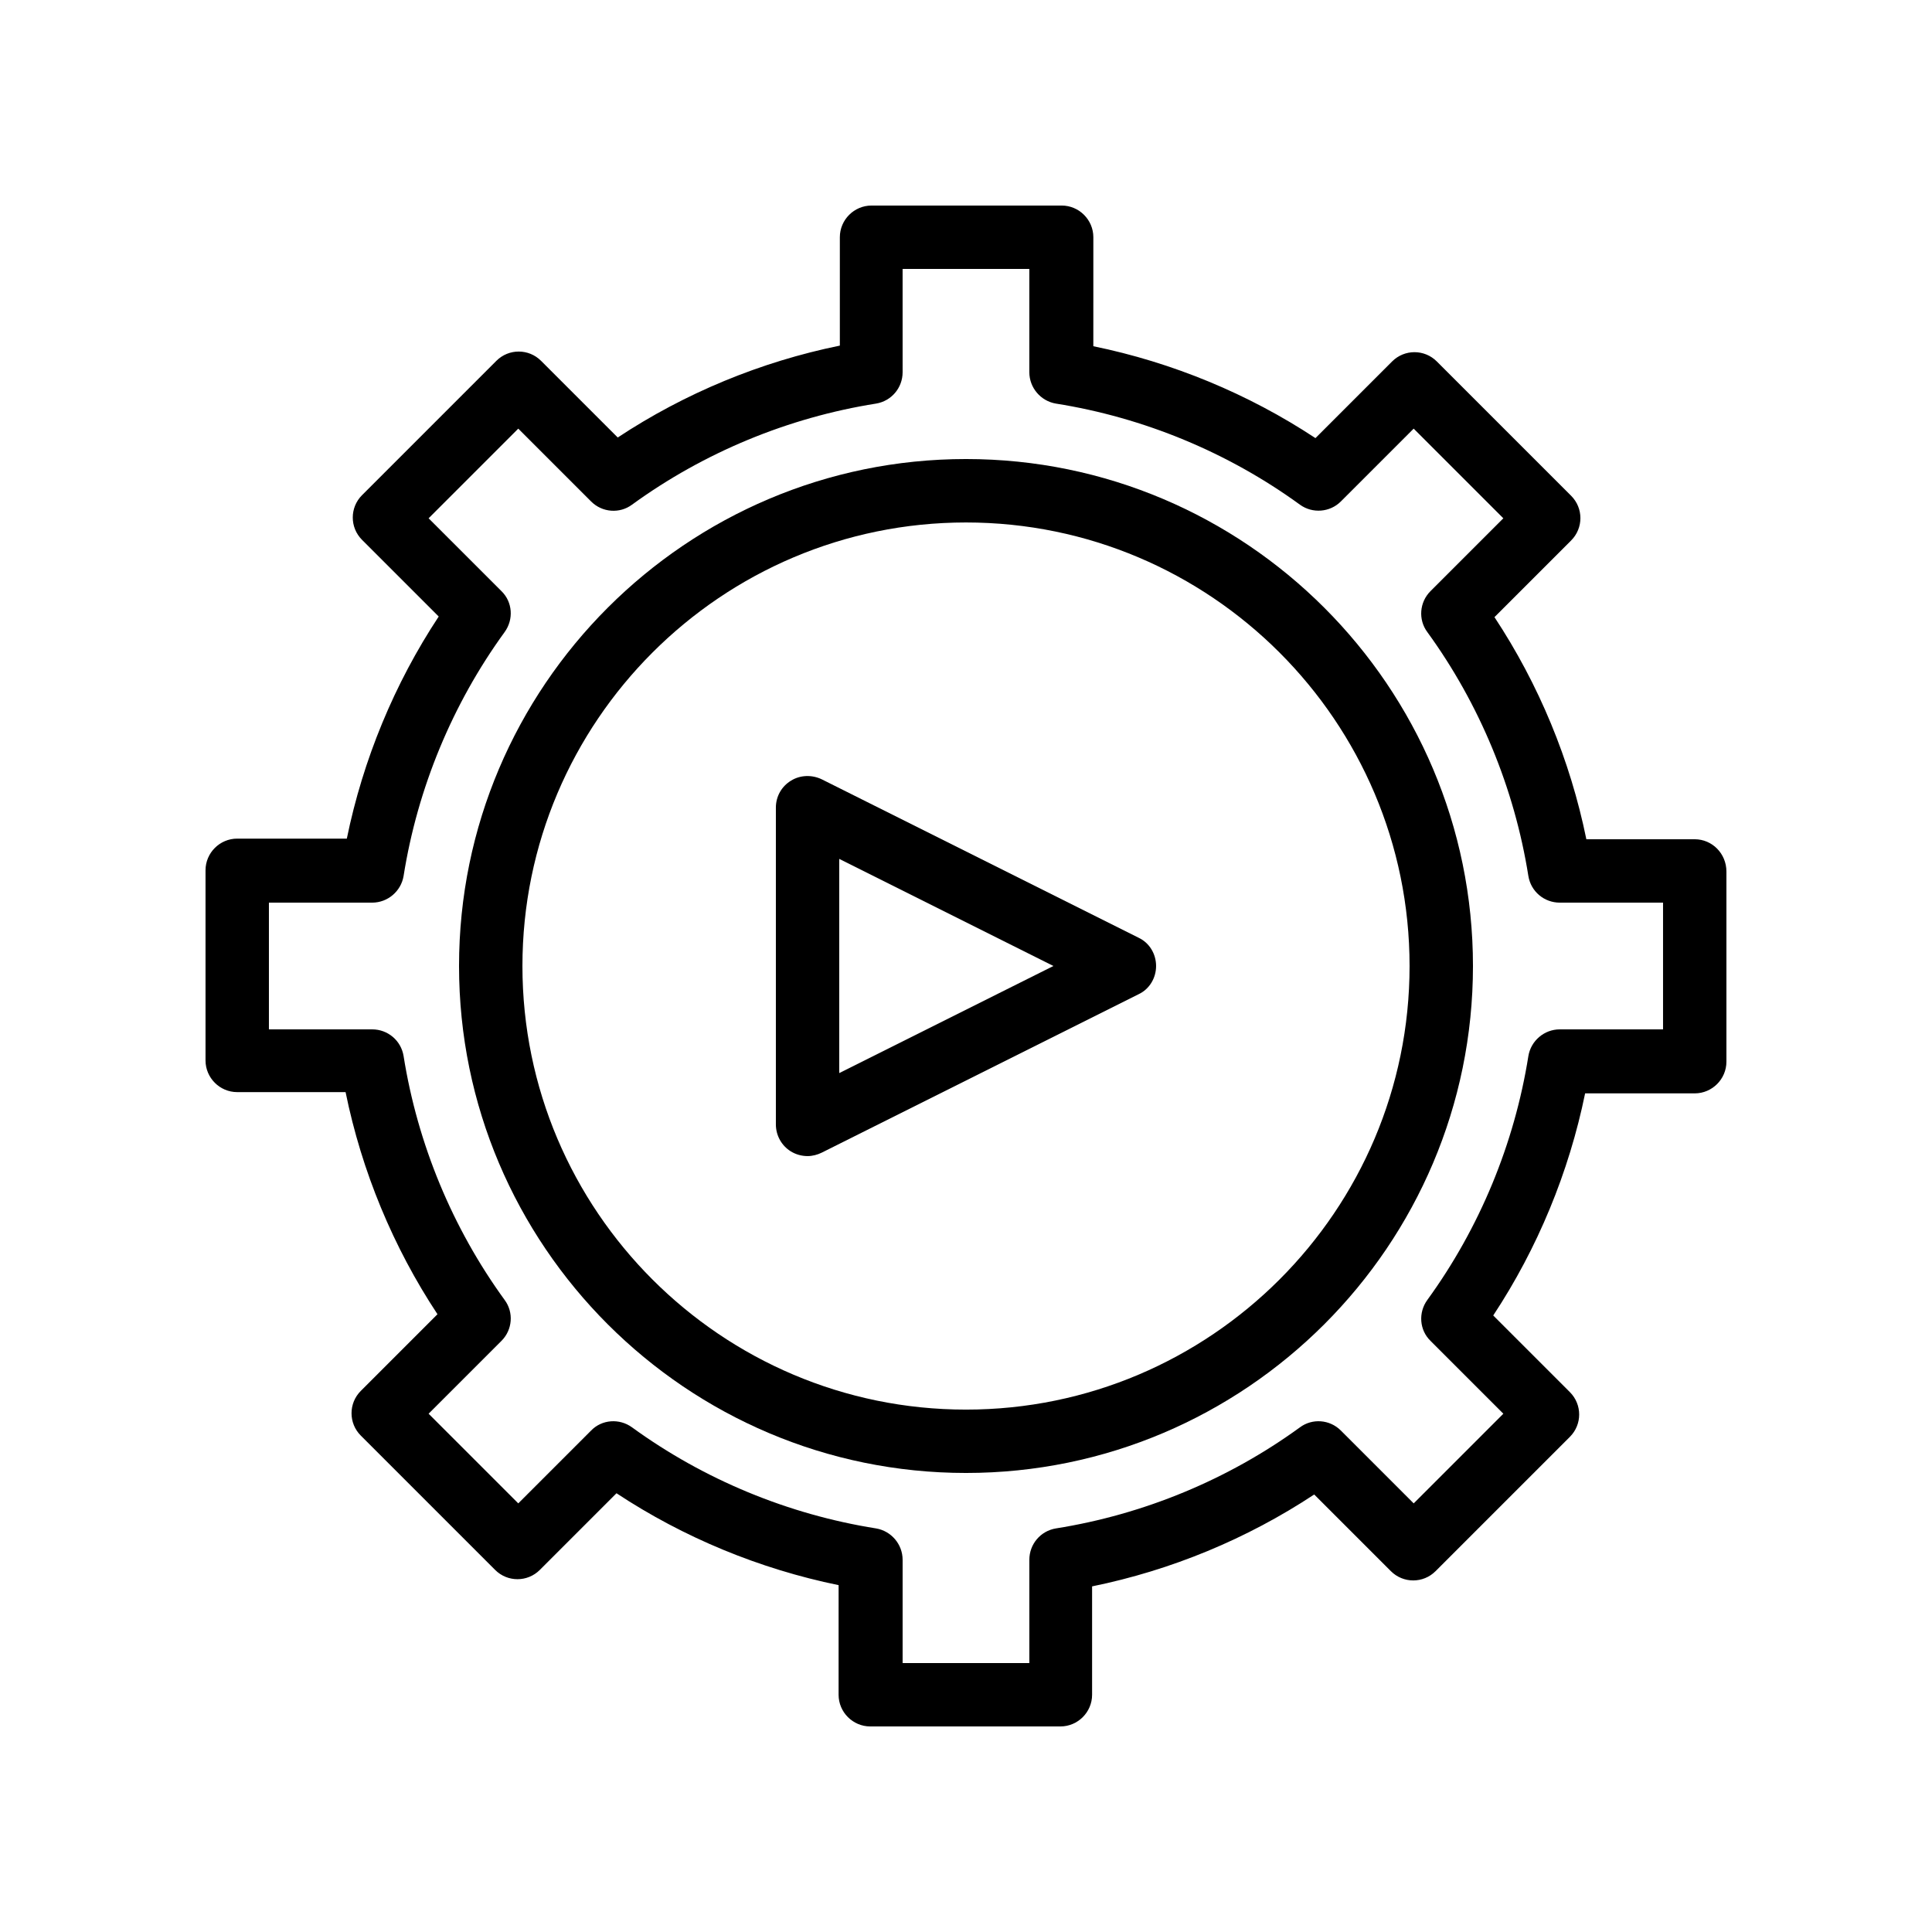 <?xml version="1.0" encoding="UTF-8"?>
<!-- Uploaded to: SVG Repo, www.svgrepo.com, Generator: SVG Repo Mixer Tools -->
<svg fill="#000000" width="800px" height="800px" version="1.1" viewBox="144 144 512 512" xmlns="http://www.w3.org/2000/svg">
 <g>
  <path d="m593.12 366.41h-28.719c-4.281-20.992-12.594-41.059-24.352-58.863l20.32-20.32c3.273-3.273 3.273-8.566 0-11.84l-35.602-35.602c-3.273-3.273-8.566-3.273-11.84 0l-20.32 20.32c-17.801-11.754-37.953-20.07-58.863-24.352l0.004-28.883c0-4.617-3.777-8.398-8.398-8.398h-50.383c-4.617 0-8.398 3.777-8.398 8.398v28.719c-20.992 4.281-41.059 12.594-58.863 24.352l-20.32-20.32c-3.273-3.273-8.566-3.273-11.84 0l-35.602 35.602c-3.273 3.273-3.273 8.566 0 11.84l20.32 20.32c-11.754 17.801-20.07 37.953-24.352 58.863l-29.047-0.004c-4.617 0-8.398 3.777-8.398 8.398v50.383c0 4.617 3.777 8.398 8.398 8.398h28.719c4.281 20.992 12.594 41.059 24.352 58.863l-20.32 20.32c-3.273 3.273-3.273 8.566 0 11.84l35.602 35.602c3.273 3.273 8.566 3.273 11.84 0l20.32-20.32c17.801 11.754 37.953 20.07 58.863 24.352l-0.004 29.047c0 4.617 3.777 8.398 8.398 8.398h50.383c4.617 0 8.398-3.777 8.398-8.398v-28.719c20.992-4.281 41.059-12.594 58.863-24.352l20.32 20.32c3.273 3.273 8.566 3.273 11.84 0l35.602-35.602c3.273-3.273 3.273-8.566 0-11.84l-20.32-20.32c11.754-17.801 20.07-37.953 24.352-58.863l29.047 0.004c4.617 0 8.398-3.777 8.398-8.398v-50.383c0-4.781-3.781-8.562-8.398-8.562zm-8.395 50.383h-27.375c-4.113 0-7.641 3.023-8.312 7.055-3.695 23.258-12.93 45.594-26.785 64.656-2.434 3.359-2.098 7.977 0.84 10.832l19.312 19.312-23.762 23.762-19.312-19.312c-2.938-2.938-7.559-3.273-10.832-0.84-19.062 13.855-41.395 23.09-64.656 26.785-4.113 0.672-7.055 4.199-7.055 8.312v27.375h-33.586v-27.375c0-4.113-3.023-7.641-7.055-8.312-23.258-3.695-45.594-12.93-64.656-26.785-3.359-2.434-7.977-2.098-10.832 0.84l-19.312 19.312-23.762-23.762 19.312-19.312c2.938-2.938 3.273-7.559 0.84-10.832-13.855-19.062-23.09-41.395-26.785-64.656-0.672-4.113-4.199-7.055-8.312-7.055h-27.375v-33.586h27.375c4.113 0 7.641-3.023 8.312-7.055 3.695-23.258 12.93-45.594 26.785-64.656 2.434-3.359 2.098-7.977-0.84-10.832l-19.312-19.312 23.762-23.762 19.312 19.312c2.938 2.938 7.559 3.273 10.832 0.84 19.062-13.855 41.395-23.09 64.656-26.785 4.113-0.672 7.055-4.199 7.055-8.312l-0.004-27.375h33.586v27.375c0 4.113 3.023 7.641 7.055 8.312 23.258 3.695 45.594 12.93 64.656 26.785 3.359 2.434 7.977 2.016 10.832-0.84l19.312-19.312 23.762 23.762-19.312 19.312c-2.938 2.938-3.273 7.559-0.84 10.832 13.855 19.062 23.09 41.395 26.785 64.656 0.672 4.113 4.199 7.055 8.312 7.055l27.379-0.004z"/>
  <path d="m400 265.65c-74.059 0-134.35 60.289-134.35 134.35s60.289 134.35 134.35 134.35 134.35-60.289 134.35-134.35-60.289-134.35-134.35-134.35zm0 251.91c-64.824 0-117.55-52.73-117.55-117.55s52.73-117.55 117.55-117.55 117.55 52.73 117.55 117.55c0 64.82-52.734 117.55-117.55 117.55z"/>
  <path d="m445.76 392.52-83.969-41.984c-2.602-1.258-5.711-1.176-8.145 0.336-2.519 1.512-4.031 4.199-4.031 7.141v83.969c0 2.938 1.512 5.625 3.945 7.137 1.344 0.84 2.941 1.258 4.453 1.258 1.258 0 2.602-0.336 3.777-0.922l83.969-41.984c2.856-1.344 4.617-4.285 4.617-7.473 0-3.191-1.762-6.133-4.617-7.477zm-79.352 35.855v-56.762l56.762 28.383z"/>
 </g>
</svg>